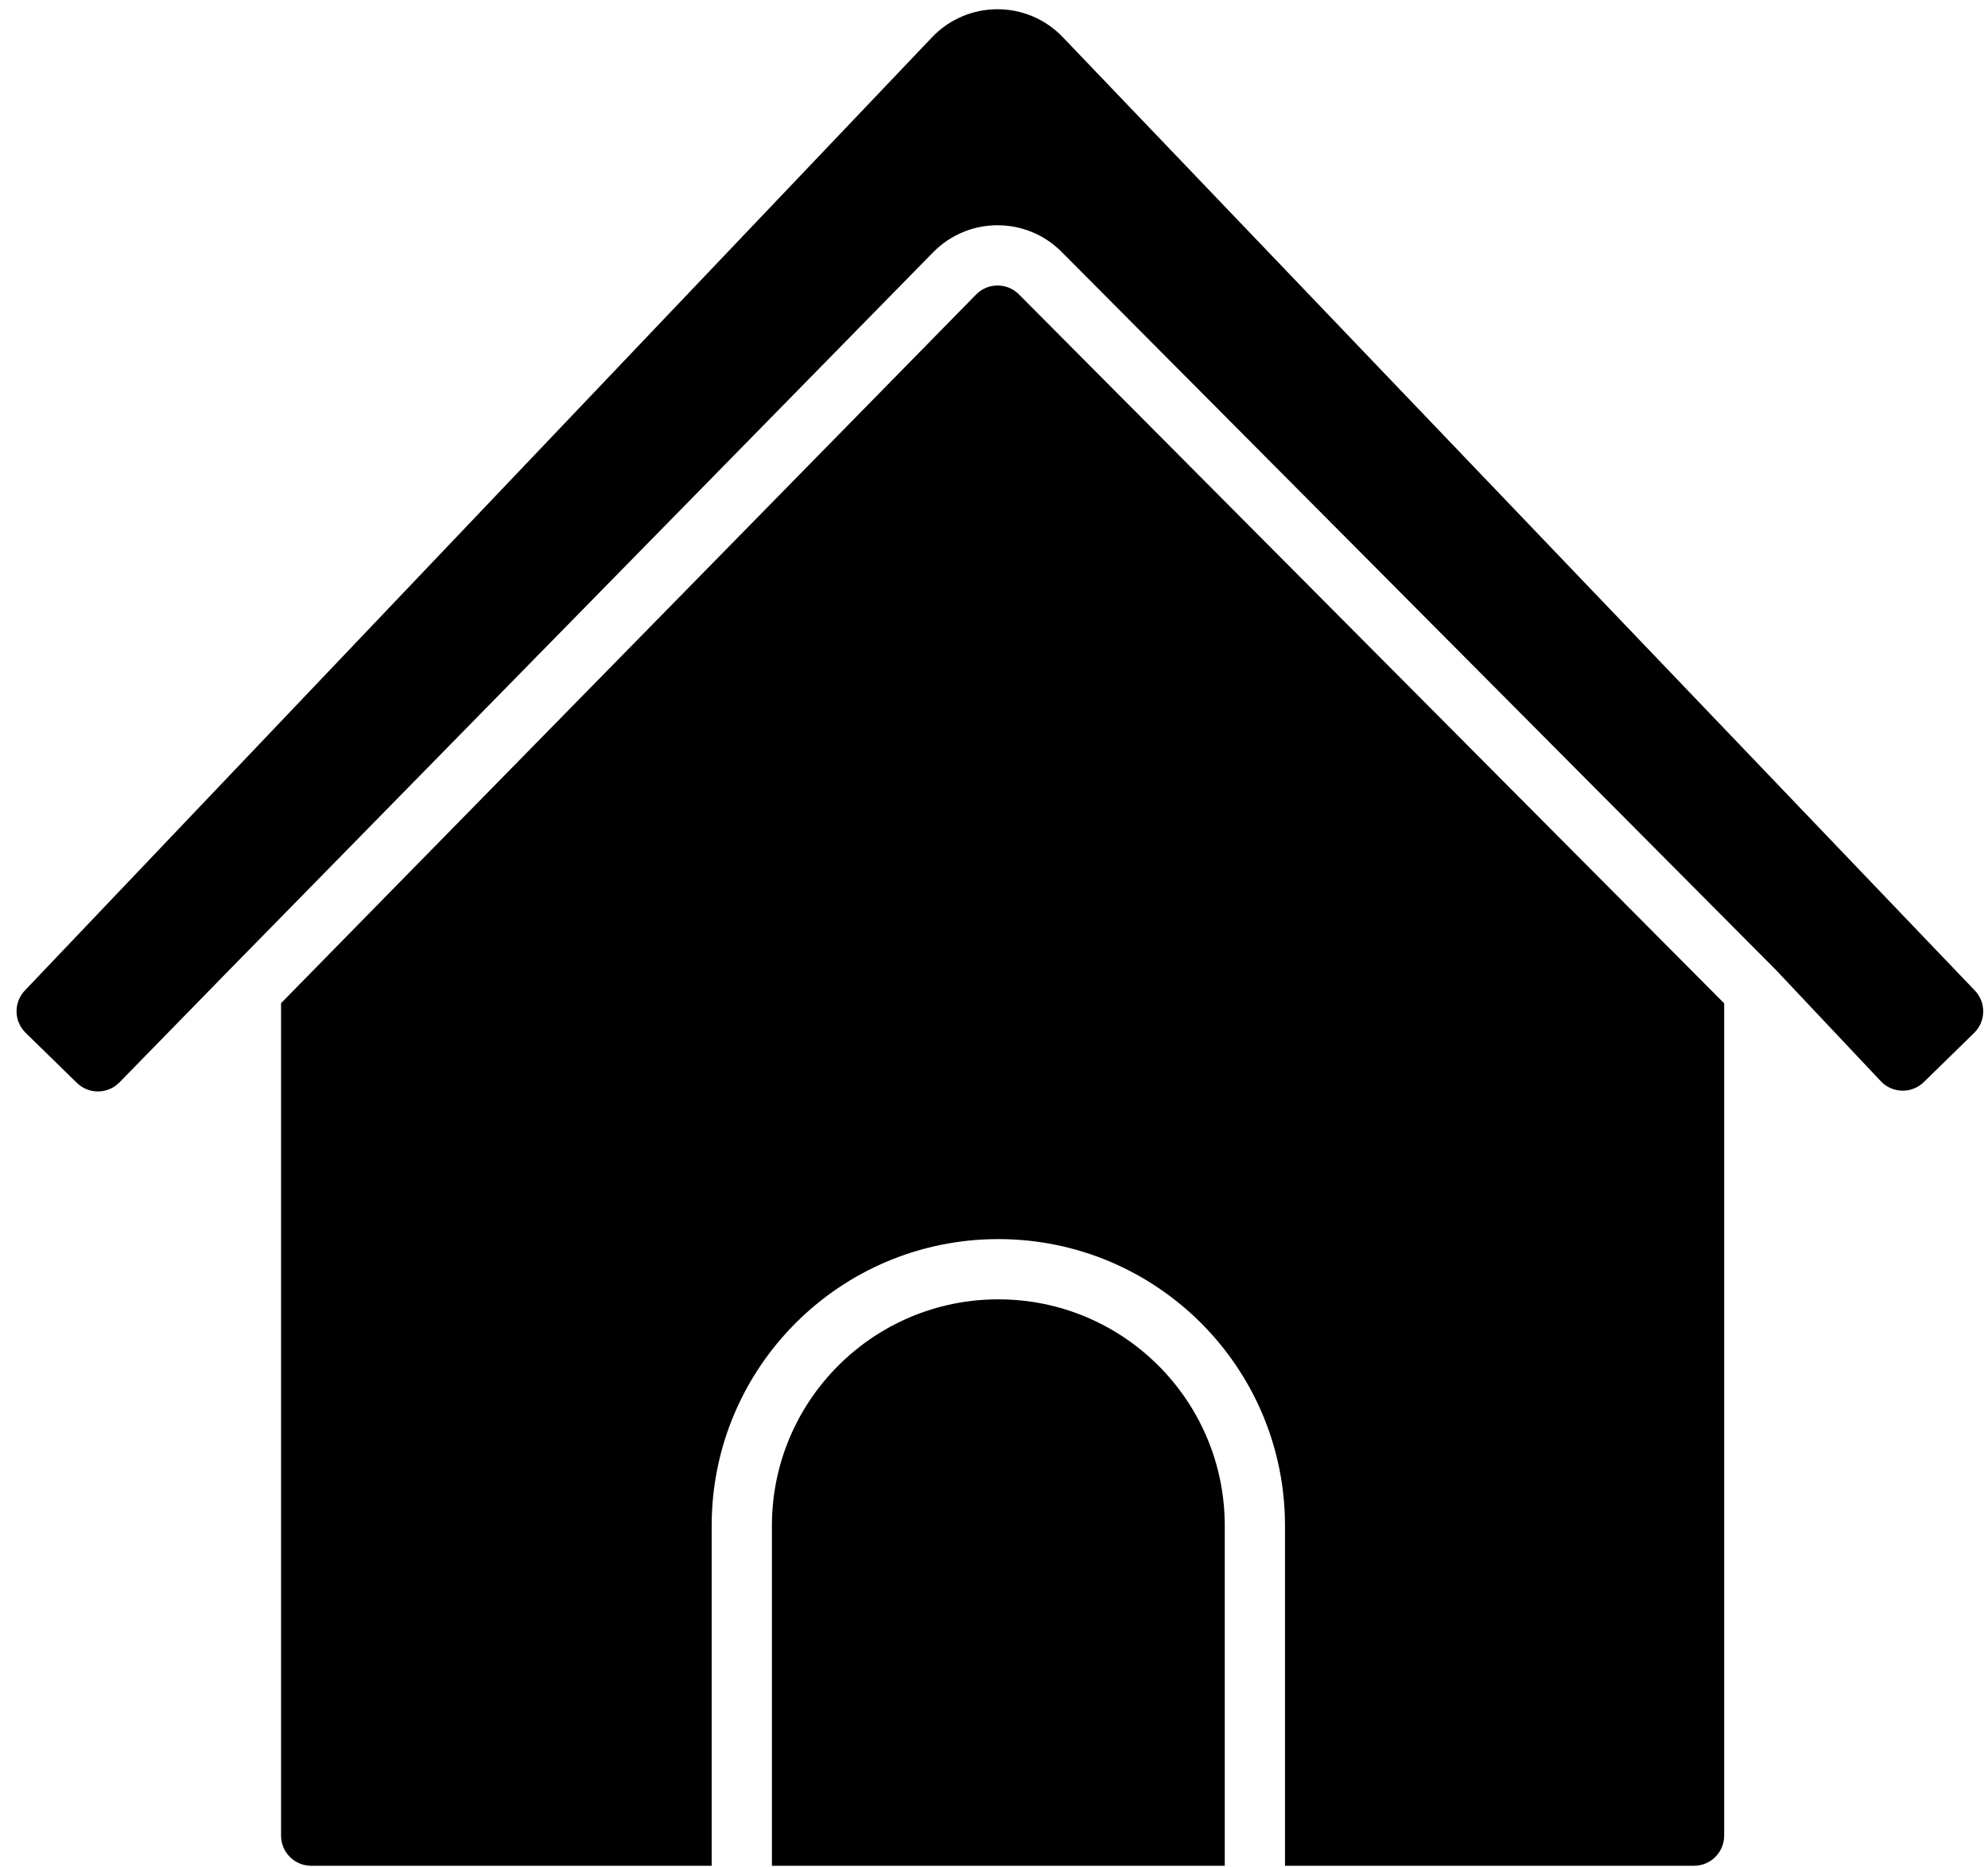 <svg width="66" height="62" viewBox="0 0 66 62" fill="none" xmlns="http://www.w3.org/2000/svg">
<path d="M30.942 1.239C32.122 -0.002 34.099 -0.004 35.283 1.233L65.564 32.888C65.943 33.284 65.932 33.911 65.54 34.294L63.868 35.928C63.468 36.319 62.825 36.305 62.442 35.898L58.968 32.213C58.962 32.206 58.956 32.2 58.95 32.194L35.246 8.364C34.067 7.178 32.147 7.185 30.977 8.379L7.617 32.199L3.966 35.937C3.58 36.332 2.947 36.339 2.552 35.953L0.851 34.291C0.459 33.909 0.448 33.283 0.825 32.886L30.942 1.239Z" fill="black"/>
<path d="M32.405 9.779L9.331 33.307L9.331 60.946C9.331 61.498 9.779 61.946 10.332 61.946L23.627 61.946L23.627 50.657C23.627 45.401 27.888 41.14 33.144 41.14C38.401 41.14 42.661 45.401 42.661 50.657L42.661 61.946L56.241 61.946C56.793 61.946 57.241 61.498 57.241 60.946V33.312L33.828 9.774C33.435 9.379 32.795 9.381 32.405 9.779Z" fill="black"/>
<path d="M40.661 61.946L25.627 61.946L25.627 50.657C25.627 46.506 28.993 43.14 33.144 43.14C37.296 43.14 40.661 46.506 40.661 50.657V61.946Z" fill="black"/>
</svg>
